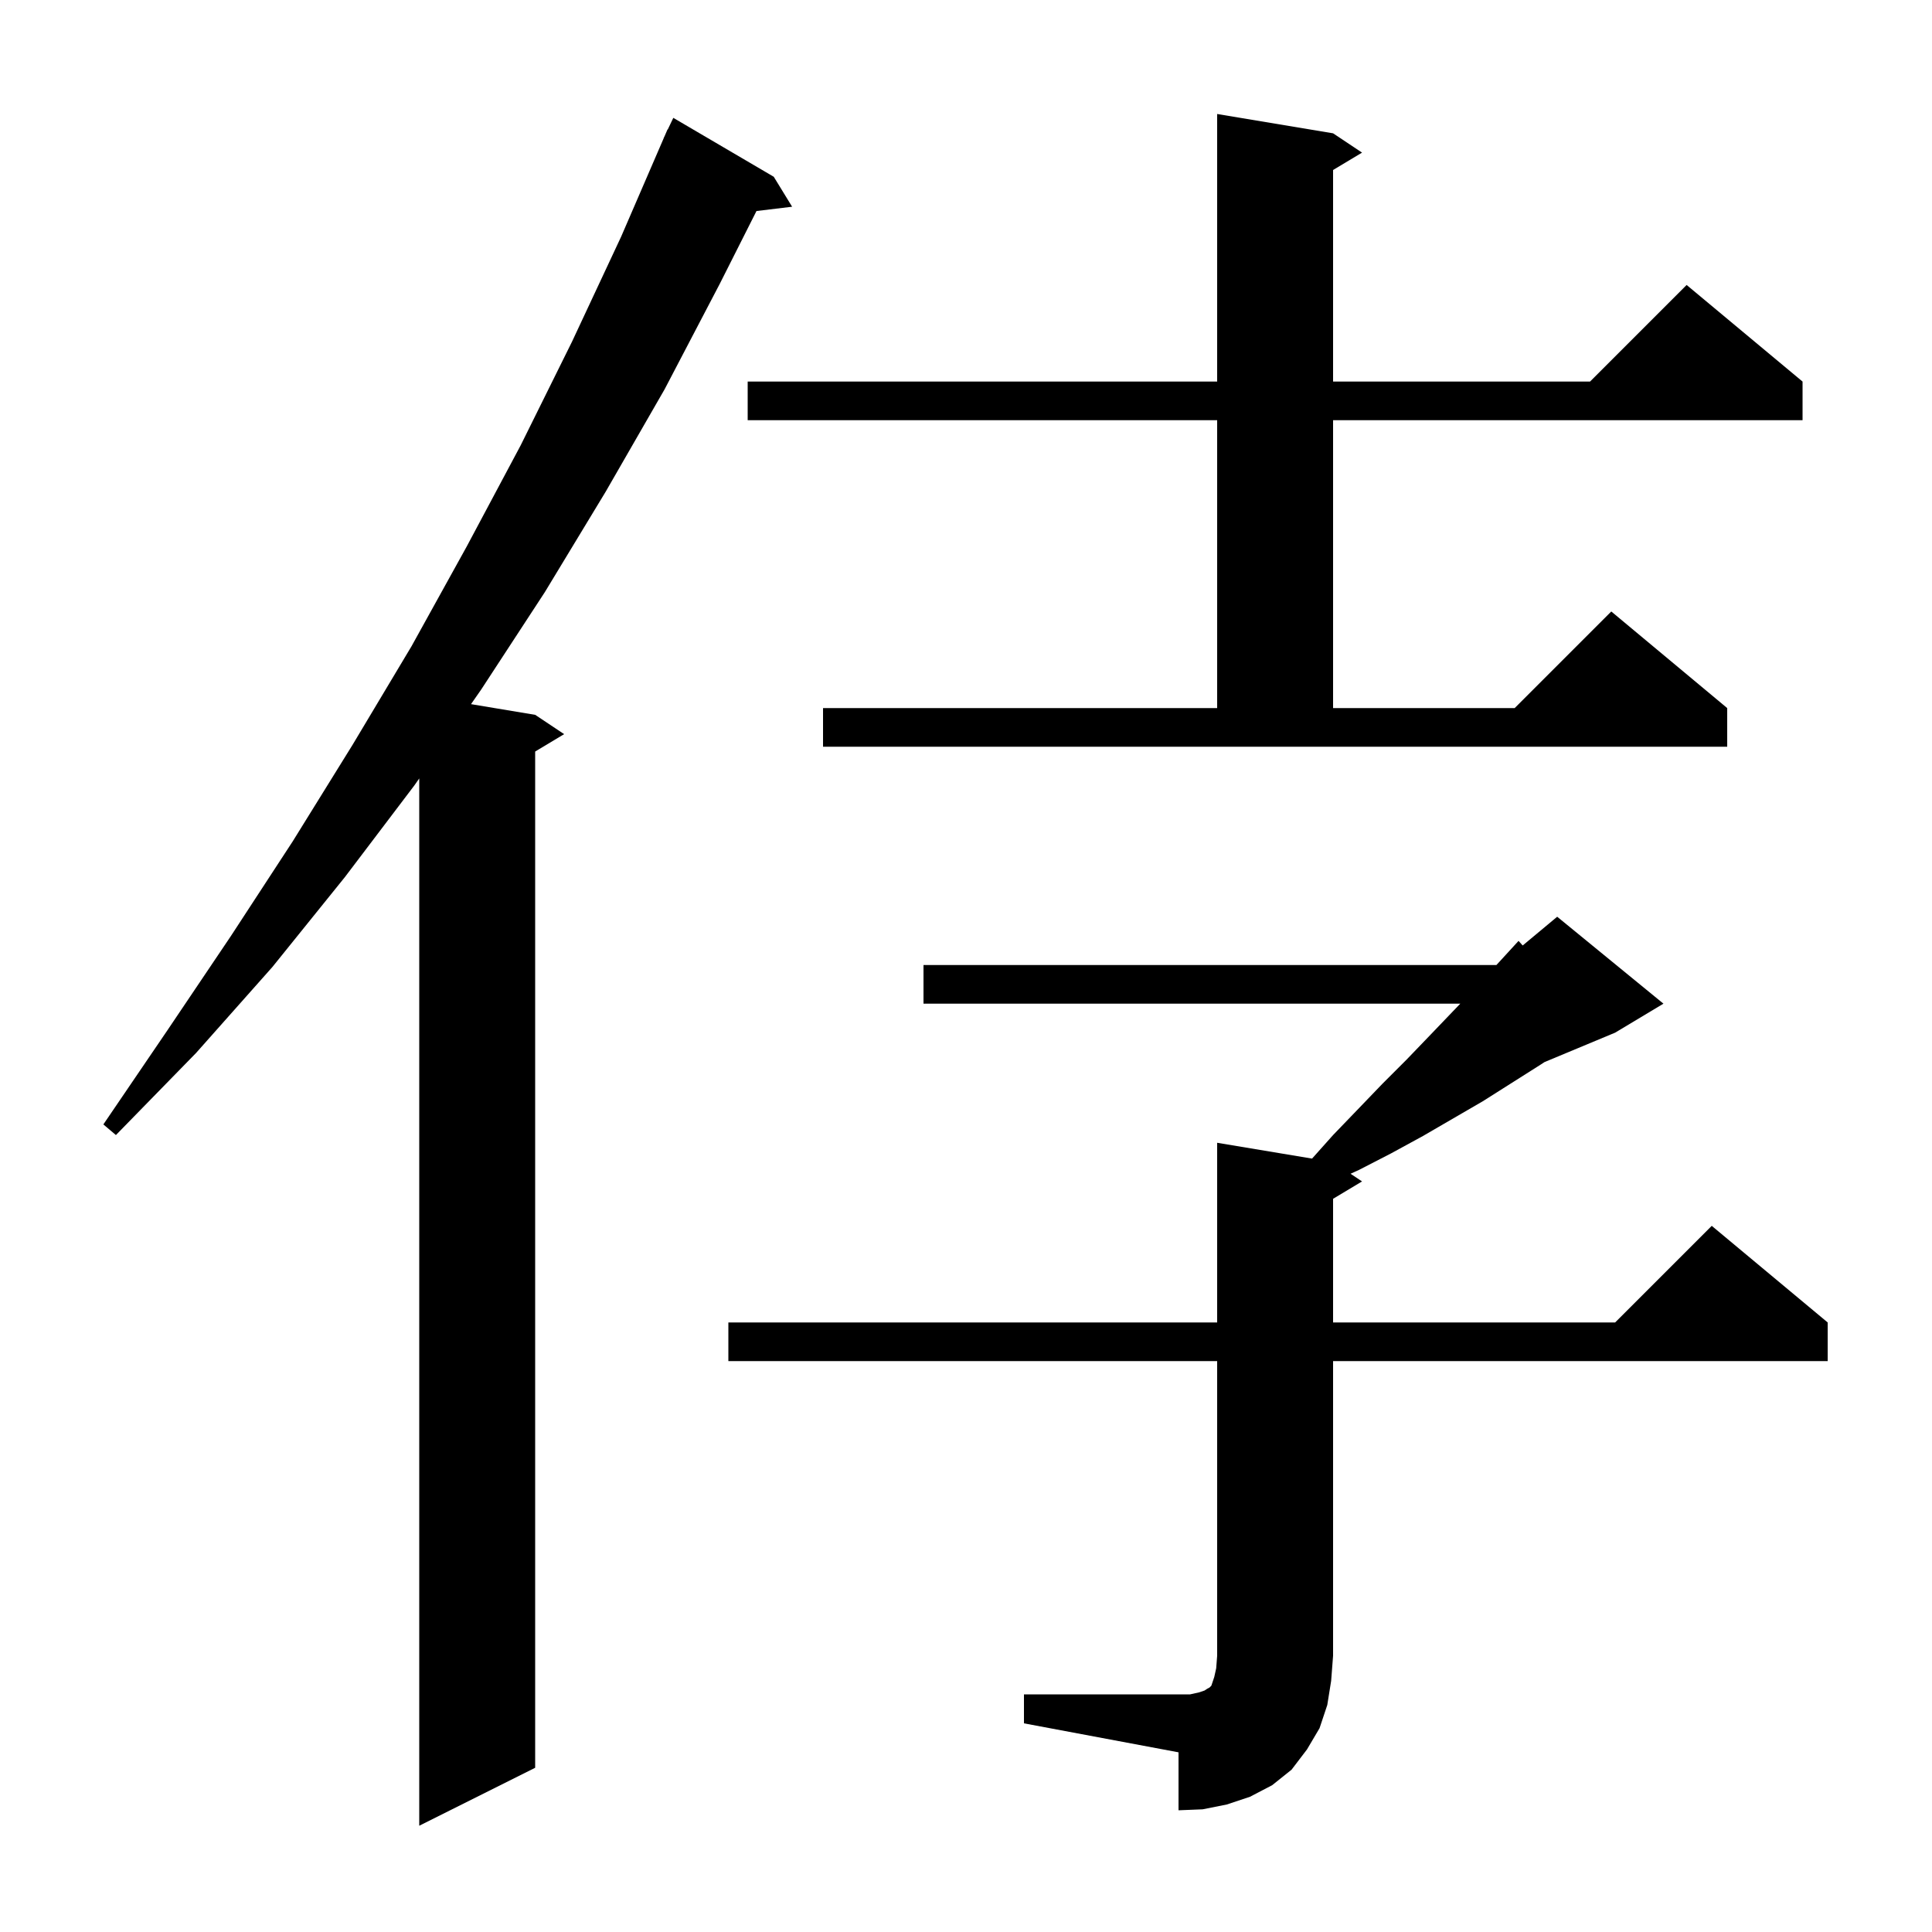 <svg xmlns="http://www.w3.org/2000/svg" xmlns:xlink="http://www.w3.org/1999/xlink" version="1.1" baseProfile="full" viewBox="0 0 200 200" width="200" height="200"><g fill="currentColor"><path d="M 80.1 18.3 L 82.0 21.4 L 78.311 21.845 L 74.5 29.4 L 68.8 40.3 L 62.7 50.9 L 56.4 61.3 L 49.8 71.4 L 48.759 72.893 L 55.4 74.0 L 58.4 76.0 L 55.4 77.8 L 55.4 183.0 L 43.4 189.0 L 43.4 80.583 L 42.9 81.3 L 35.7 90.8 L 28.2 100.1 L 20.3 109.0 L 12.0 117.5 L 10.7 116.4 L 17.3 106.7 L 23.9 96.9 L 30.3 87.1 L 36.5 77.1 L 42.6 66.9 L 48.3 56.6 L 53.9 46.1 L 59.2 35.4 L 64.3 24.5 L 68.709 14.303 L 68.7 14.3 L 68.818 14.053 L 69.1 13.4 L 69.124 13.41 L 69.7 12.2 Z M 106.0 175.4 L 123.2 175.4 L 124.1 175.2 L 124.7 175.0 L 125.0 174.8 L 125.2 174.7 L 125.4 174.5 L 125.7 173.6 L 125.9 172.7 L 126.0 171.4 L 126.0 140.9 L 75.4 140.9 L 75.4 136.9 L 126.0 136.9 L 126.0 118.3 L 135.824 119.937 L 138.0 117.5 L 140.6 114.8 L 143.1 112.2 L 145.6 109.7 L 148.1 107.1 L 150.4 104.7 L 151.168 103.9 L 95.6 103.9 L 95.6 99.9 L 154.908 99.9 L 157.2 97.4 L 157.628 97.876 L 161.2 94.9 L 172.2 103.9 L 167.2 106.9 L 159.884 109.948 L 159.5 110.2 L 153.5 114.0 L 147.3 117.6 L 144.0 119.4 L 140.7 121.1 L 139.81 121.507 L 141.0 122.3 L 138.0 124.1 L 138.0 136.9 L 167.2 136.9 L 177.2 126.9 L 189.2 136.9 L 189.2 140.9 L 138.0 140.9 L 138.0 171.4 L 137.8 174.0 L 137.4 176.5 L 136.6 178.9 L 135.3 181.1 L 133.7 183.2 L 131.7 184.8 L 129.4 186.0 L 127.0 186.8 L 124.5 187.3 L 122.0 187.4 L 122.0 181.4 L 106.0 178.4 Z M 85.2 73.3 L 126.0 73.3 L 126.0 43.5 L 77.4 43.5 L 77.4 39.5 L 126.0 39.5 L 126.0 11.8 L 138.0 13.8 L 141.0 15.8 L 138.0 17.6 L 138.0 39.5 L 164.6 39.5 L 174.6 29.5 L 186.6 39.5 L 186.6 43.5 L 138.0 43.5 L 138.0 73.3 L 156.8 73.3 L 166.8 63.3 L 178.8 73.3 L 178.8 77.3 L 85.2 77.3 Z "/></g></svg>